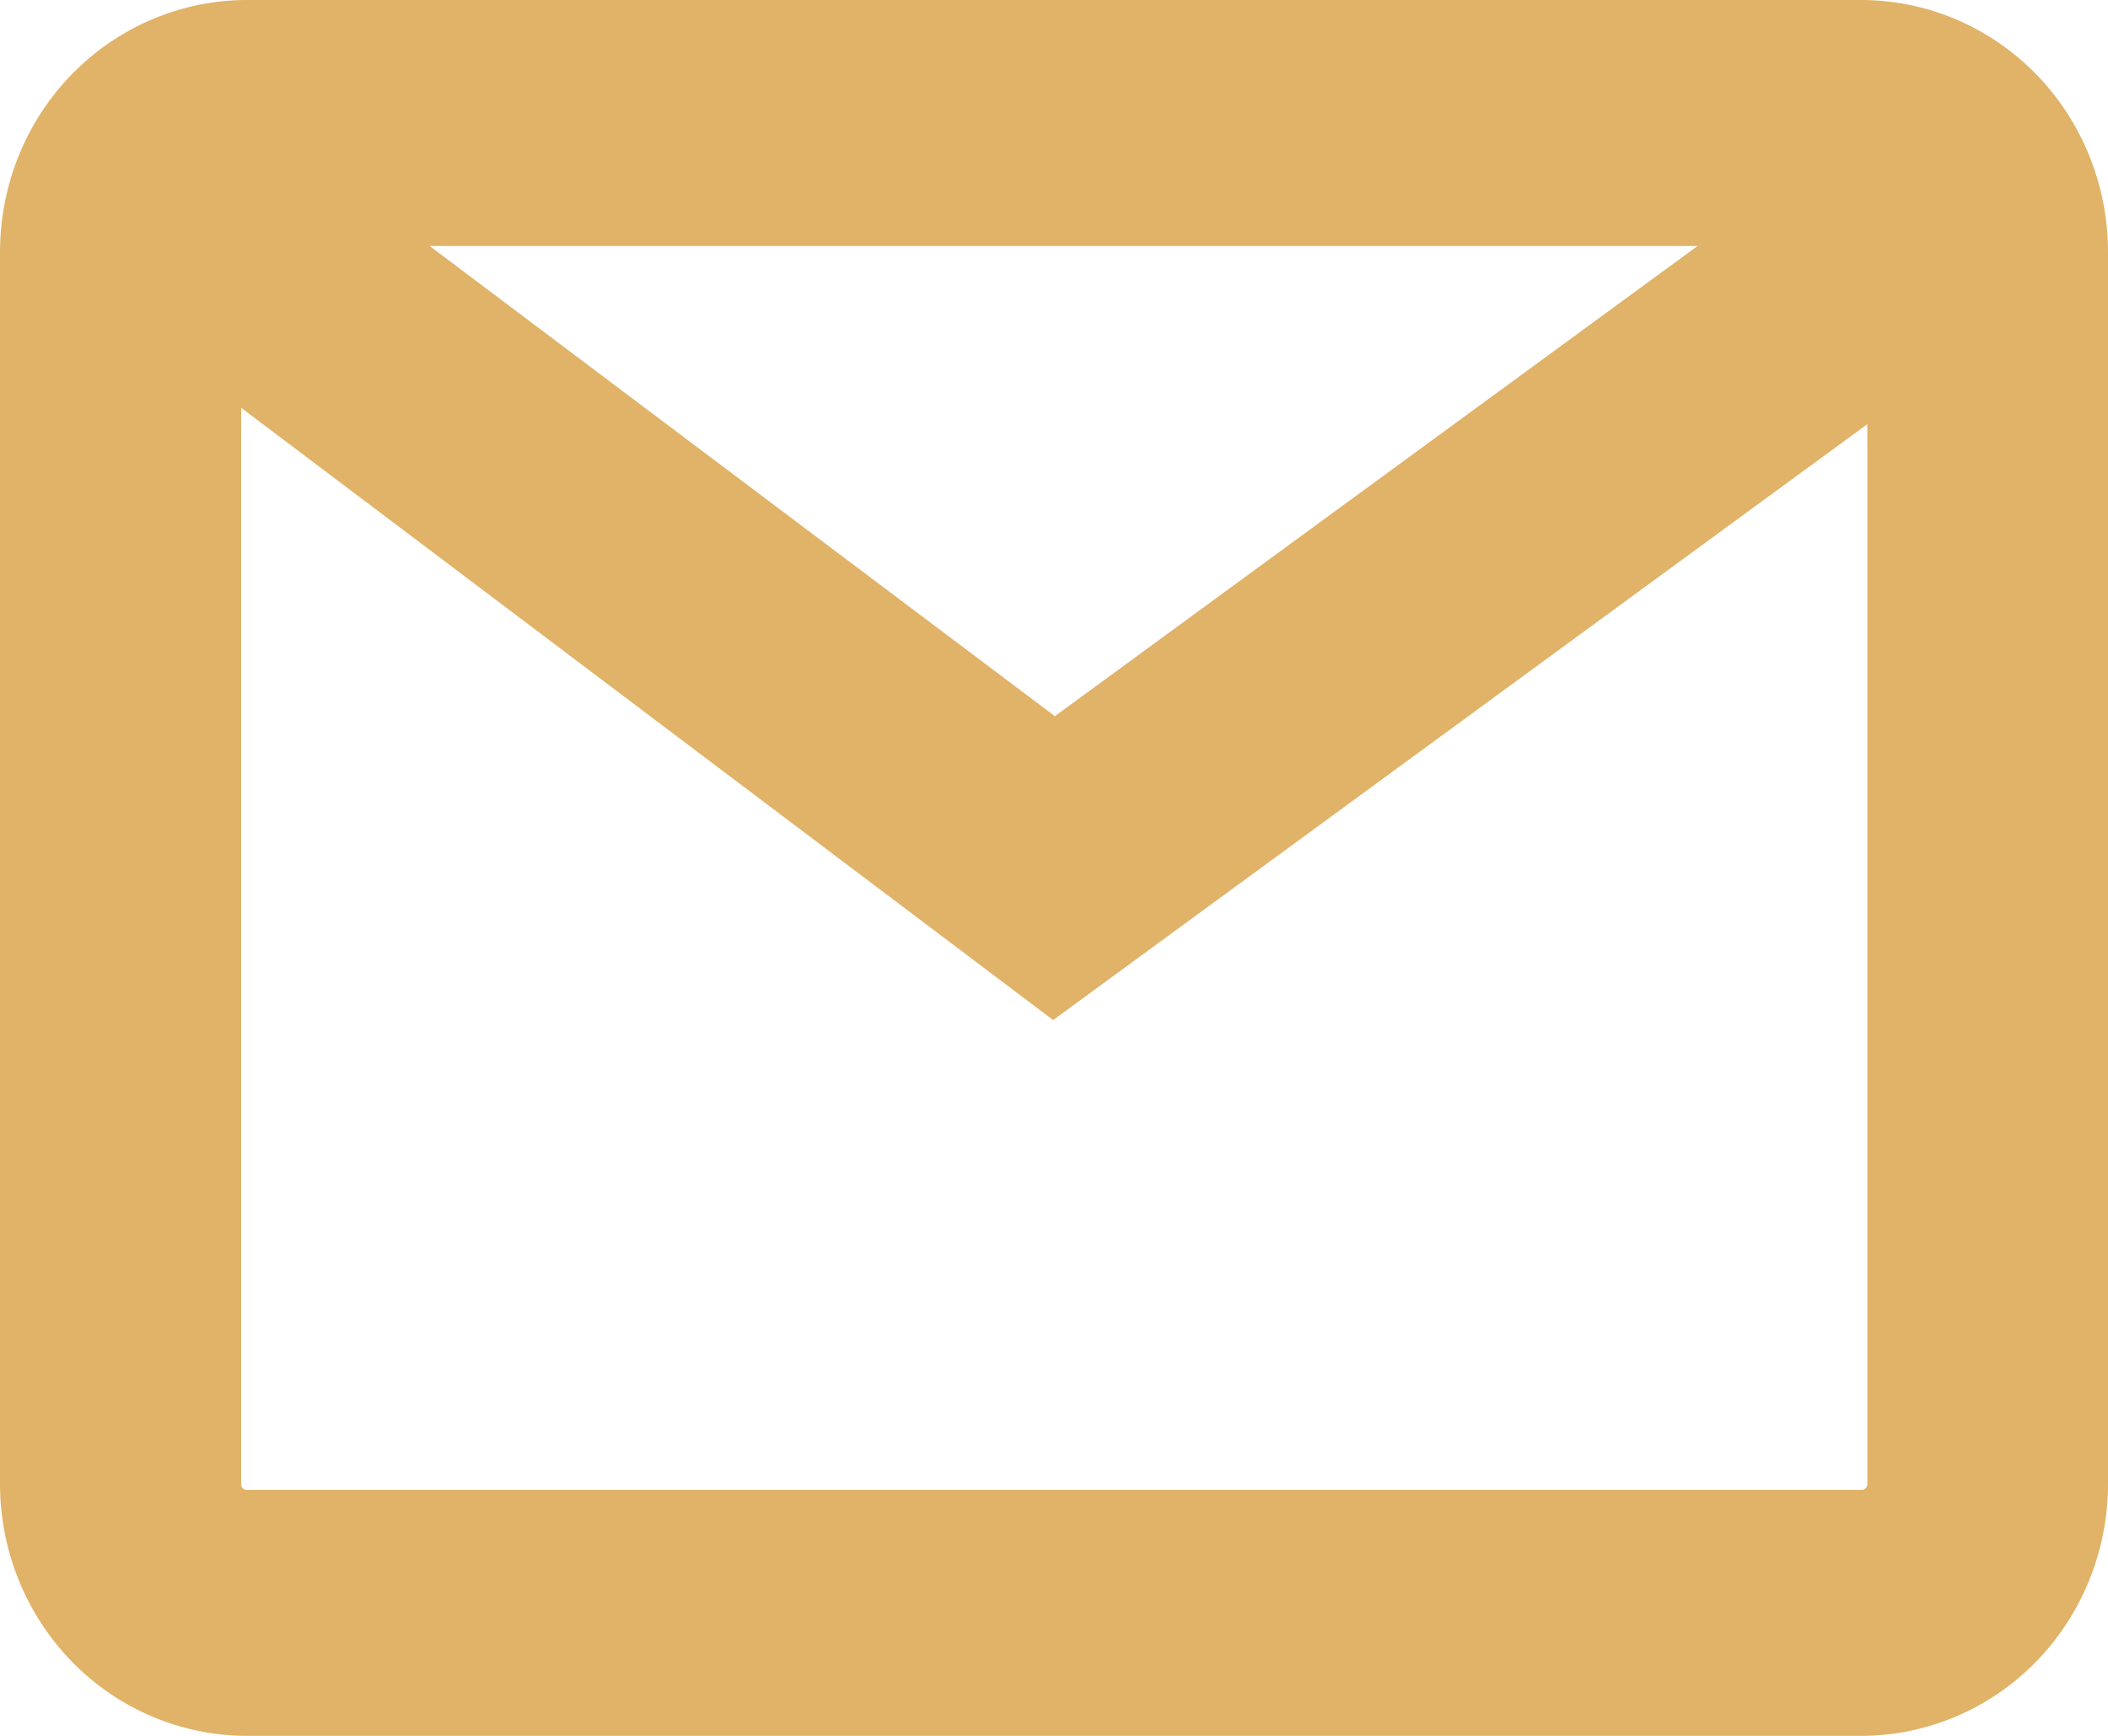 <?xml version="1.0" encoding="UTF-8"?> <svg xmlns="http://www.w3.org/2000/svg" width="17" height="14" viewBox="0 0 17 14" fill="none"><path d="M15.012 0H1.988C1.461 0.001 0.956 0.215 0.583 0.595C0.211 0.975 0.001 1.491 0 2.028V11.972C0.001 12.509 0.211 13.025 0.583 13.405C0.956 13.785 1.461 13.999 1.988 14H15.012C15.539 13.999 16.044 13.785 16.417 13.405C16.789 13.025 16.999 12.509 17 11.972V2.028C16.999 1.491 16.789 0.975 16.417 0.595C16.044 0.215 15.539 0.001 15.012 0ZM13.69 1.984L8.507 5.776L3.465 1.984H13.69ZM15.012 12.016H1.988C1.977 12.016 1.966 12.011 1.958 12.003C1.949 11.995 1.945 11.983 1.945 11.972V3.289L8.493 8.227L15.059 3.421V11.972C15.059 11.978 15.057 11.984 15.055 11.989C15.053 11.995 15.049 12 15.045 12.004C15.04 12.008 15.035 12.011 15.03 12.014C15.024 12.015 15.018 12.016 15.012 12.016Z" fill="#E0B368"></path></svg> 